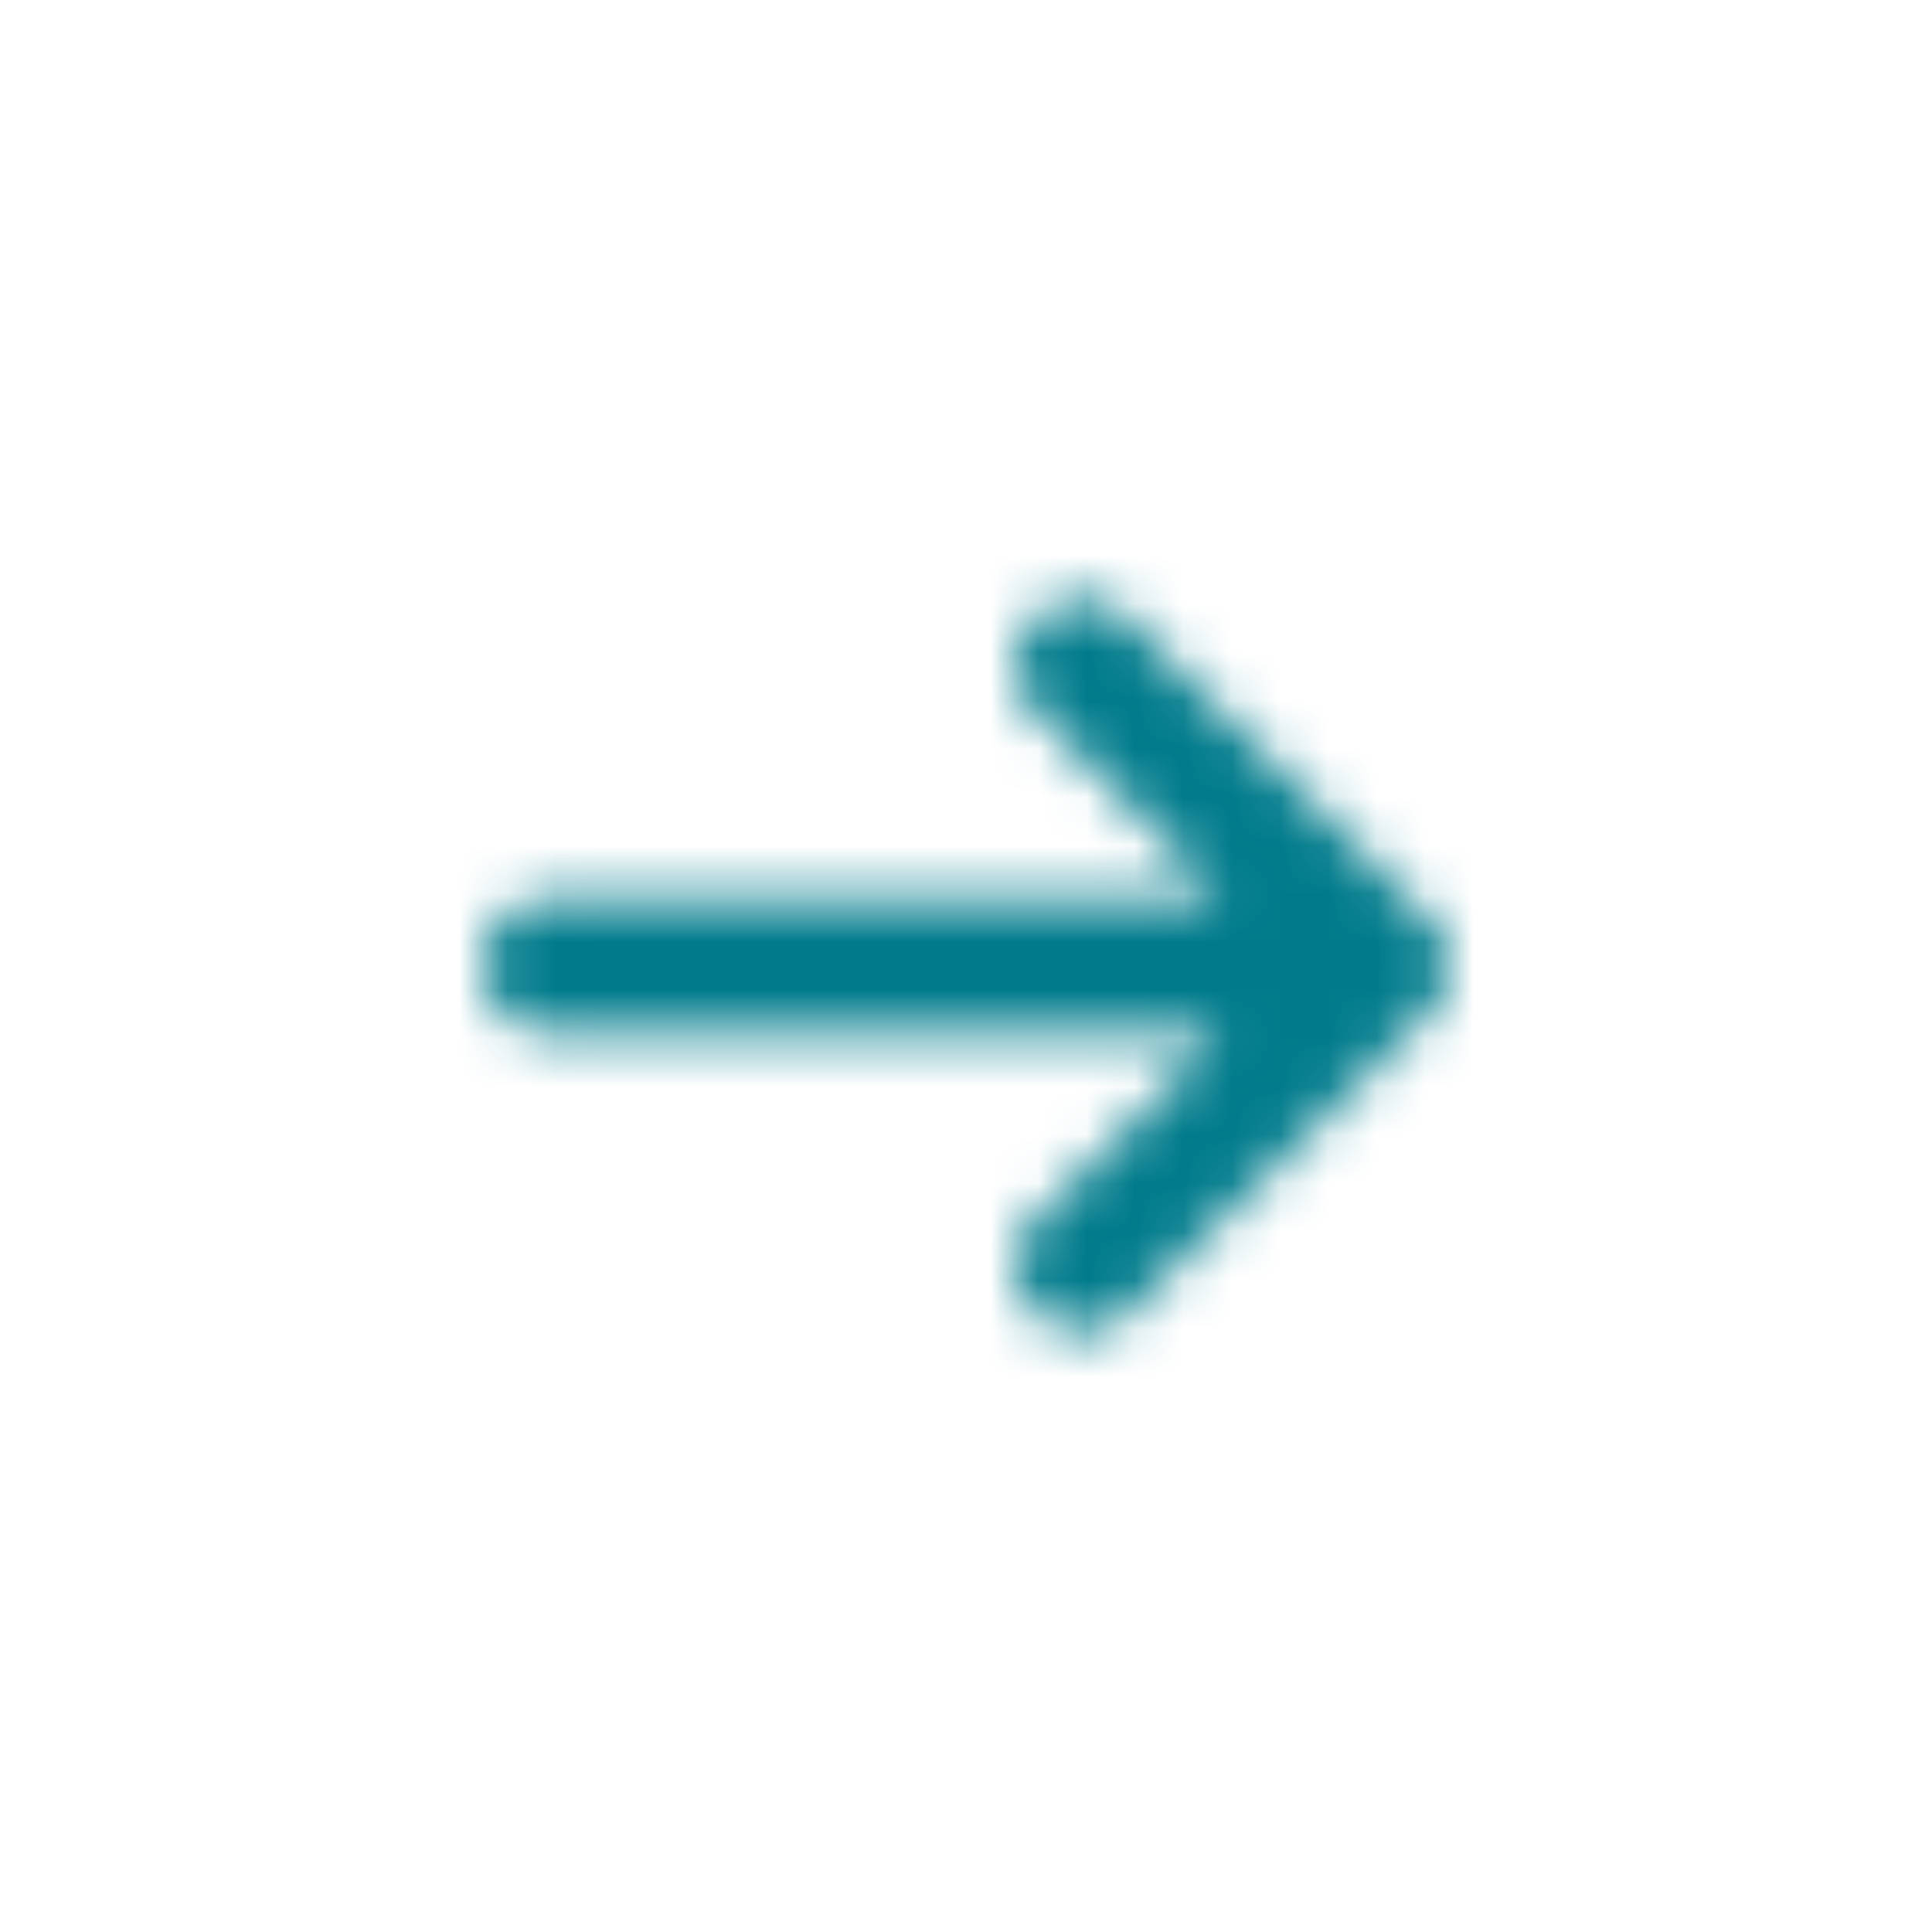 <svg xmlns="http://www.w3.org/2000/svg" xmlns:xlink="http://www.w3.org/1999/xlink" width="40" height="40" viewBox="0 0 40 40">
    <defs>
        <path id="a" d="M29.586 19.034l-6.207-6.206a1.333 1.333 0 0 0-1.93 0 1.333 1.333 0 0 0 0 1.93l3.861 3.863H11.38c-.76 0-1.38.62-1.38 1.379s.62 1.38 1.38 1.38h13.93l-3.862 3.861a1.333 1.333 0 0 0 0 1.931c.276.276.621.414.966.414s.69-.138.965-.414l6.207-6.206a1.333 1.333 0 0 0 0-1.932z"/>
    </defs>
    <g fill="none" fill-rule="evenodd">
        <mask id="b" fill="#fff">
            <use xlink:href="#a"/>
        </mask>
        <g fill="#007B8B" mask="url(#b)">
            <path d="M0 0h40v40H0z"/>
        </g>
    </g>
</svg>
